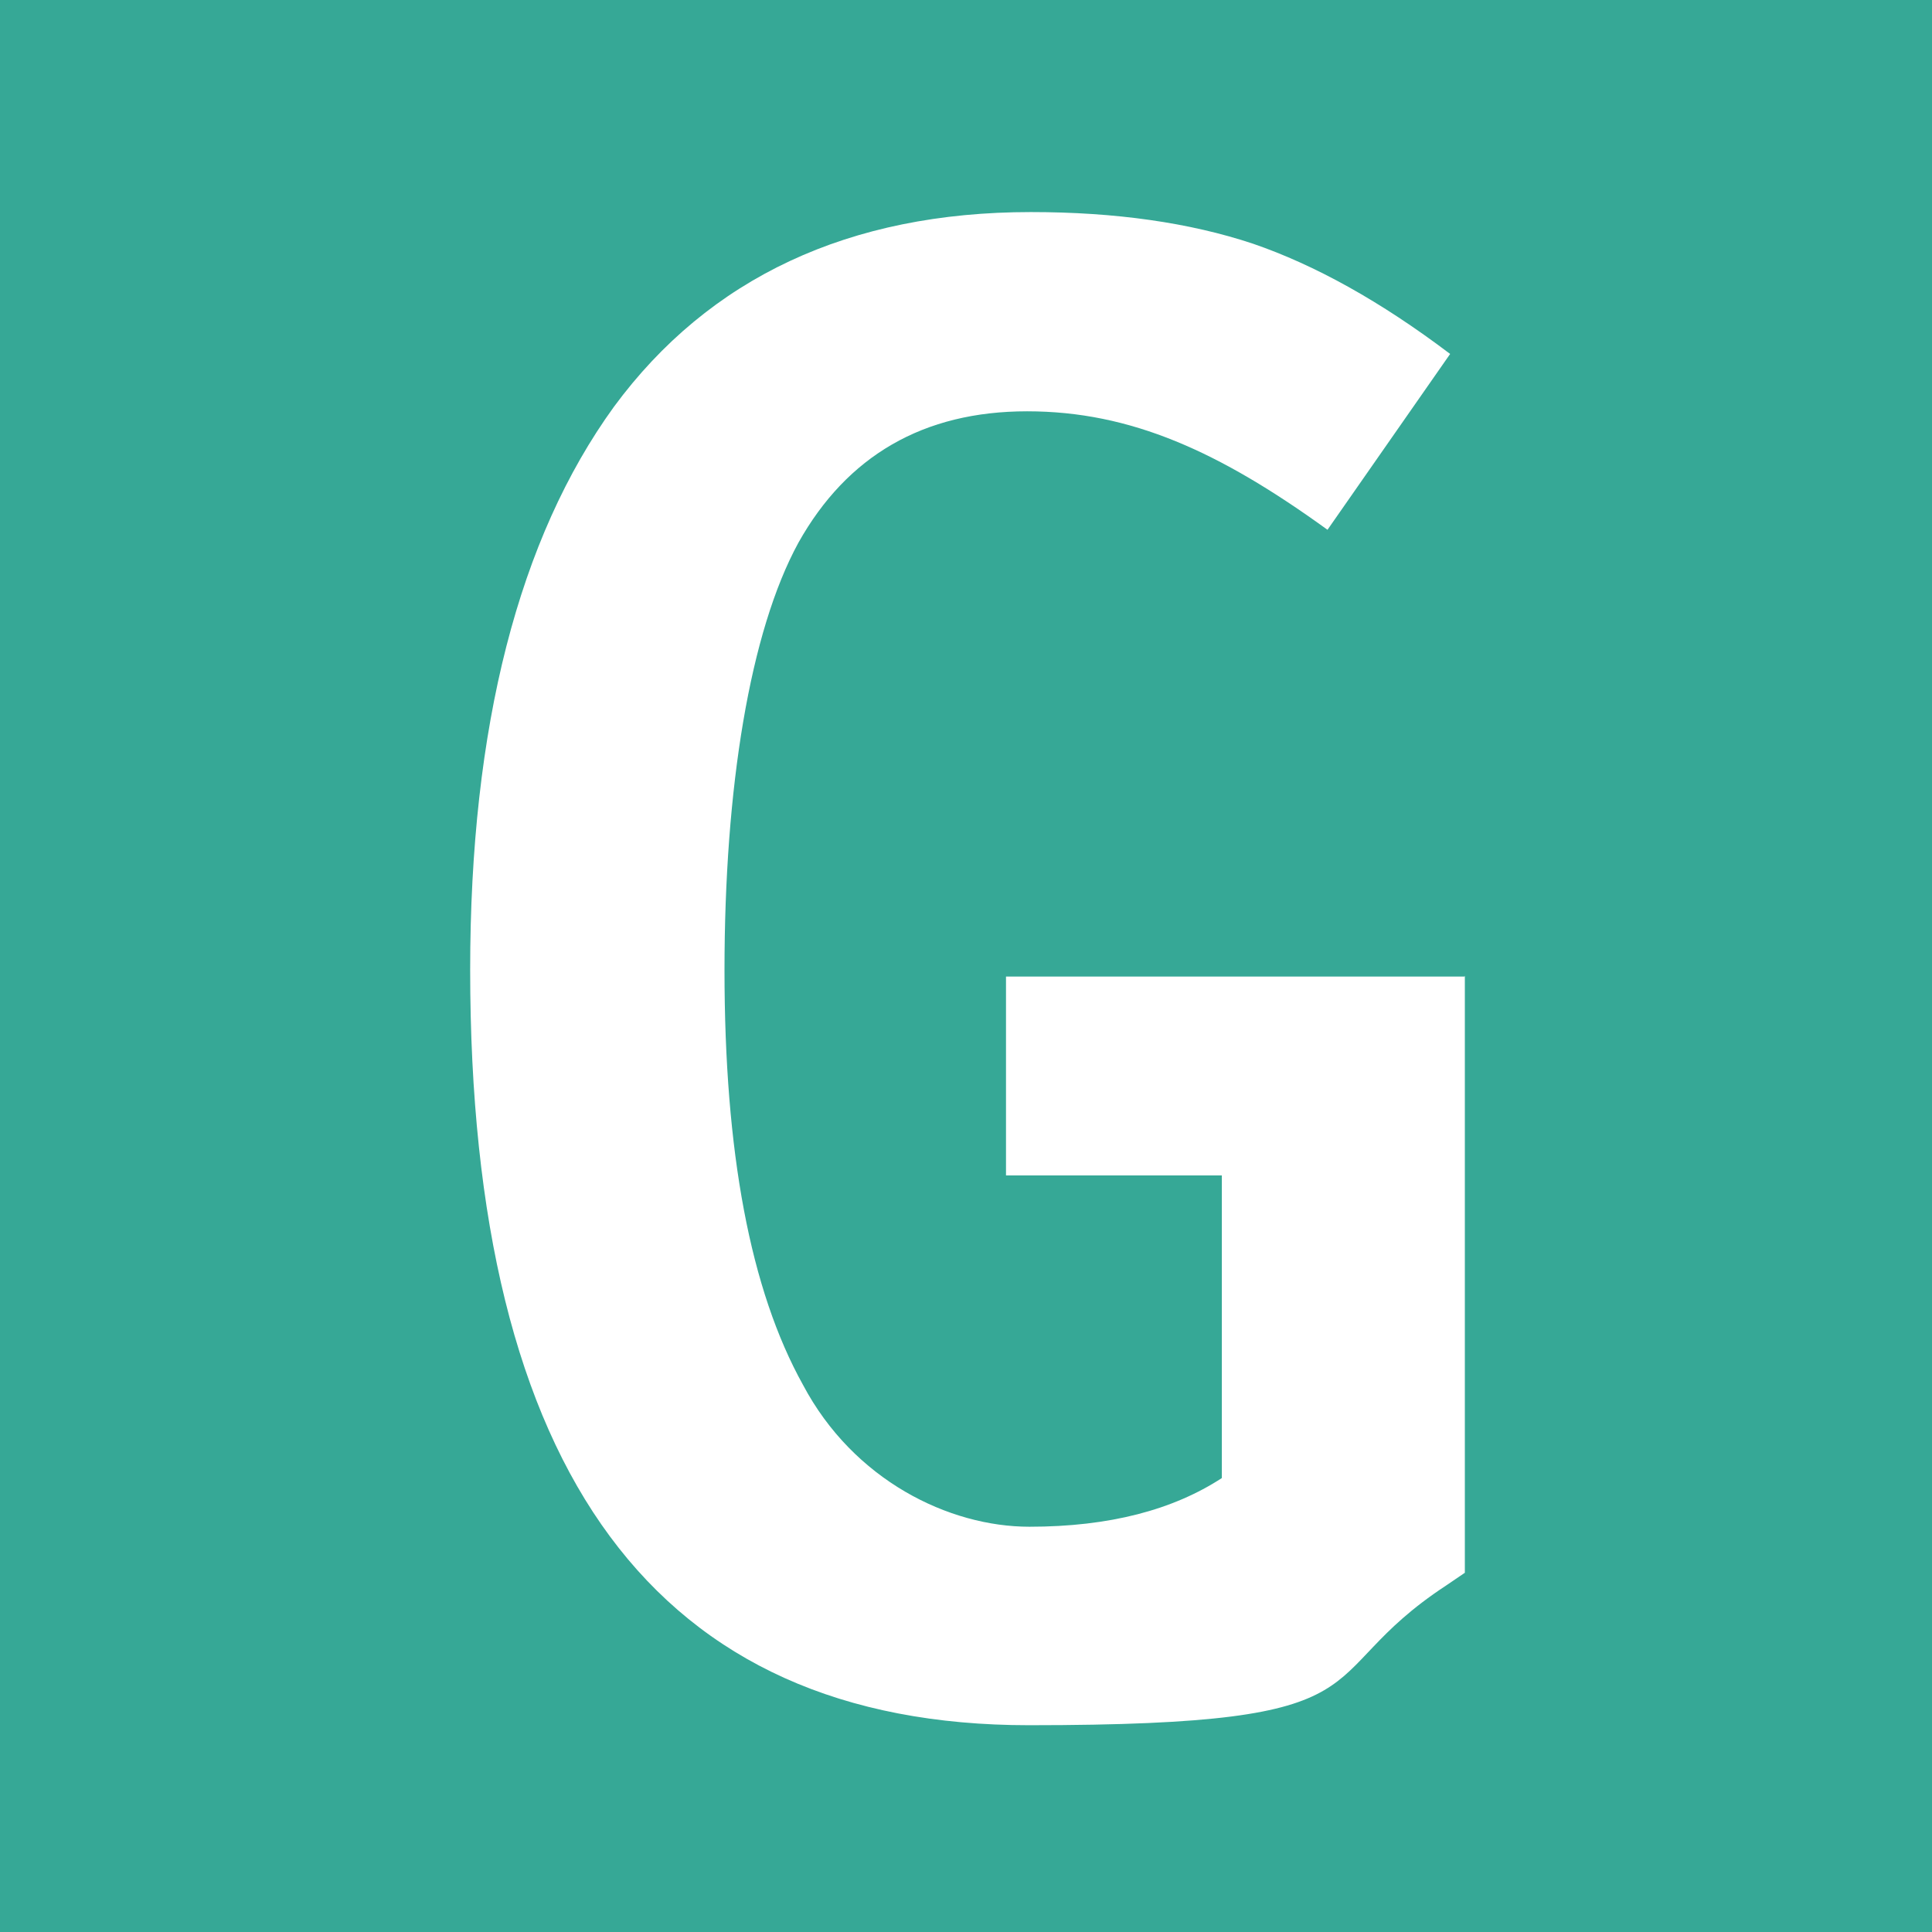 <?xml version="1.0" encoding="UTF-8"?>
<svg id="Ebene_1" xmlns="http://www.w3.org/2000/svg" version="1.1" viewBox="0 0 512 512">
  <!-- Generator: Adobe Illustrator 29.8.1, SVG Export Plug-In . SVG Version: 2.1.1 Build 2)  -->
  <defs>
    <style>
      .st0 {
        fill: #fff;
      }

      .st1 {
        fill: #36a896;
      }
    </style>
  </defs>
  <rect class="st1" y="0" width="512" height="512"/>
  <path class="st0" d="M388.3,258.8h-121.7v52.7h57.2v80.2c-12.9,8.4-29.7,12.9-51,12.9s-46.6-12.3-60-37.6c-14-25.2-20.8-61.7-20.8-109.9s6.7-89.7,19.6-113.3c12.9-23,33.1-34.8,60.6-34.8s51,10.7,79.6,31.4l32.5-46.6c-18.5-14-35.9-23.6-52.2-29.2-16.8-5.6-36.5-8.4-58.9-8.4-48.2,0-85.3,17.4-110.5,51.6-25.2,34.8-38.1,84.7-38.1,149.2,0,133.5,49.4,200.2,148.1,200.2s72.9-12.3,110.5-37l5-3.4v-158.2Z"/>
</svg>